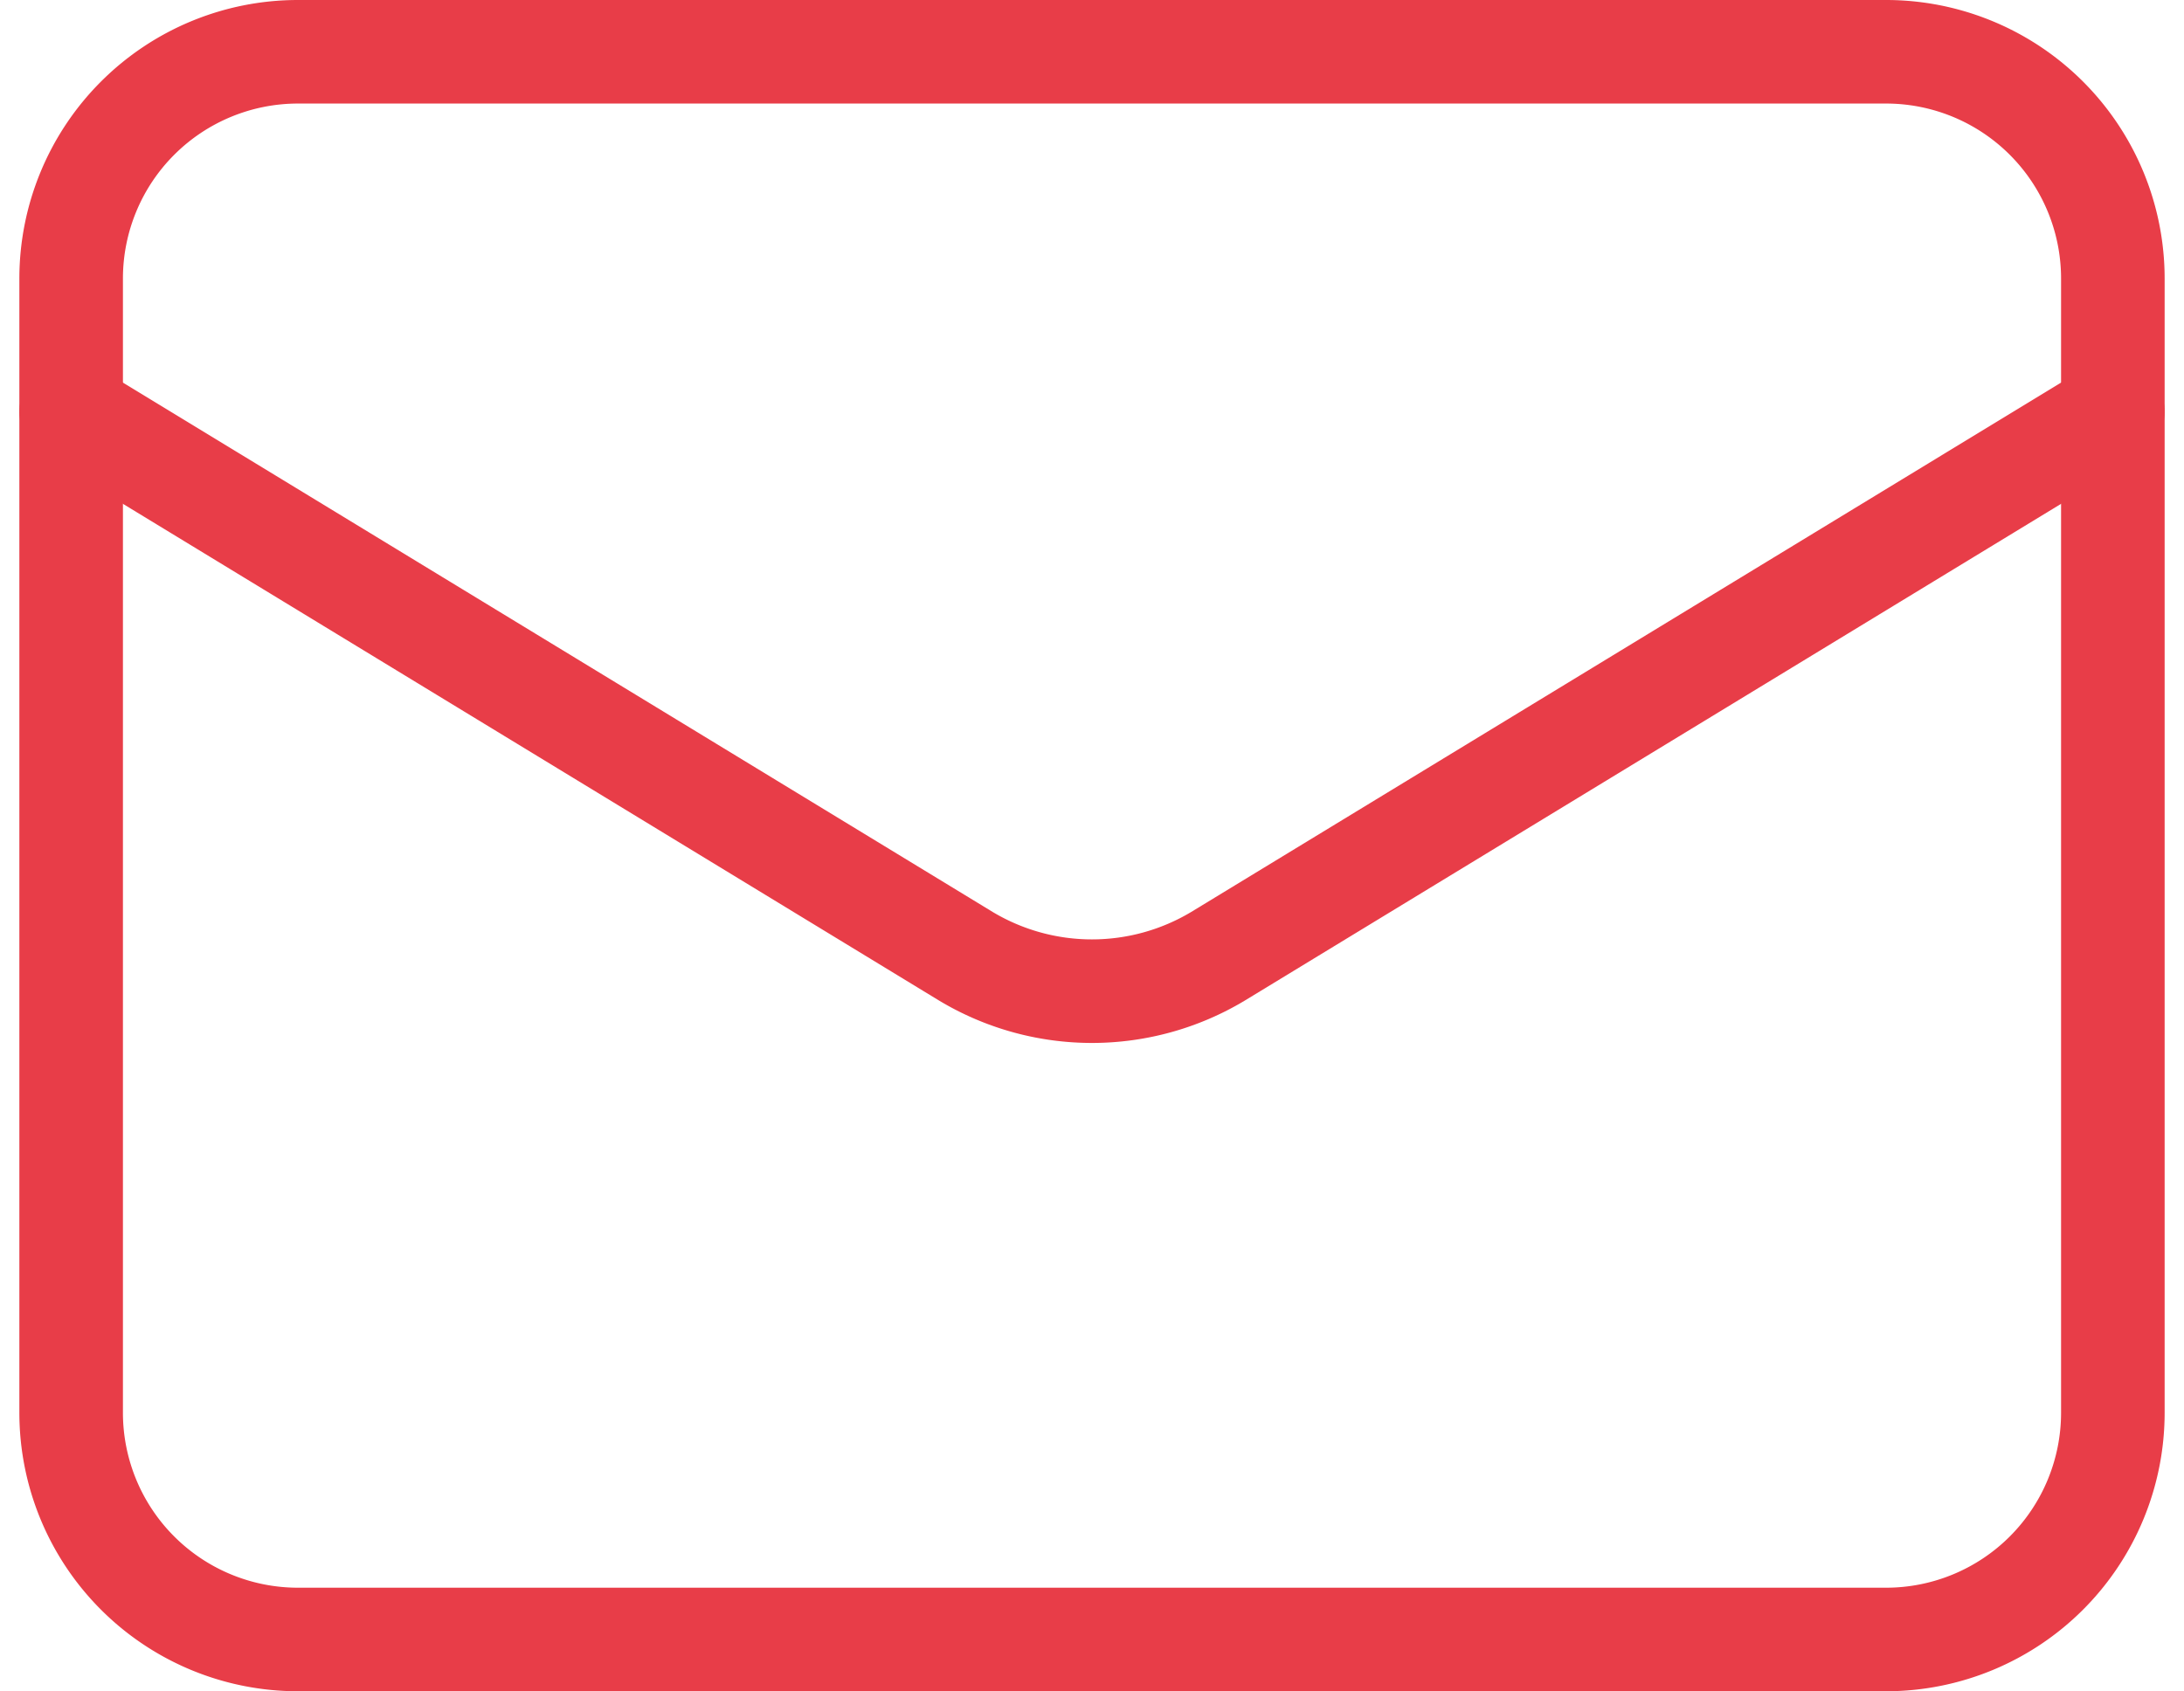 <svg xmlns="http://www.w3.org/2000/svg" width="21.088" height="16.333" viewBox="0 0 21.088 16.333">
  <g id="mail_1" data-name="mail 1" transform="translate(-2.313 -4.5)">
    <g id="Group" transform="translate(3 5)" opacity="0.8">
      <path id="Vector" d="M2.19,15.333H17.524a2.19,2.19,0,0,0,2.19-2.19V2.19A2.19,2.19,0,0,0,17.524,0H2.19A2.19,2.19,0,0,0,0,2.19V13.143a2.19,2.19,0,0,0,2.19,2.19Z" fill="none" stroke="#E20C1A" stroke-linecap="round" stroke-linejoin="round" stroke-width="1"/>
      <path id="Vector-2" data-name="Vector" d="M0,3,8.641,8.26a2.366,2.366,0,0,0,2.431,0L19.714,3" transform="translate(0 0.476)" fill="none" stroke="#E20C1A" stroke-linecap="round" stroke-linejoin="round" stroke-width="1"/>
    </g>
  </g>
</svg>
